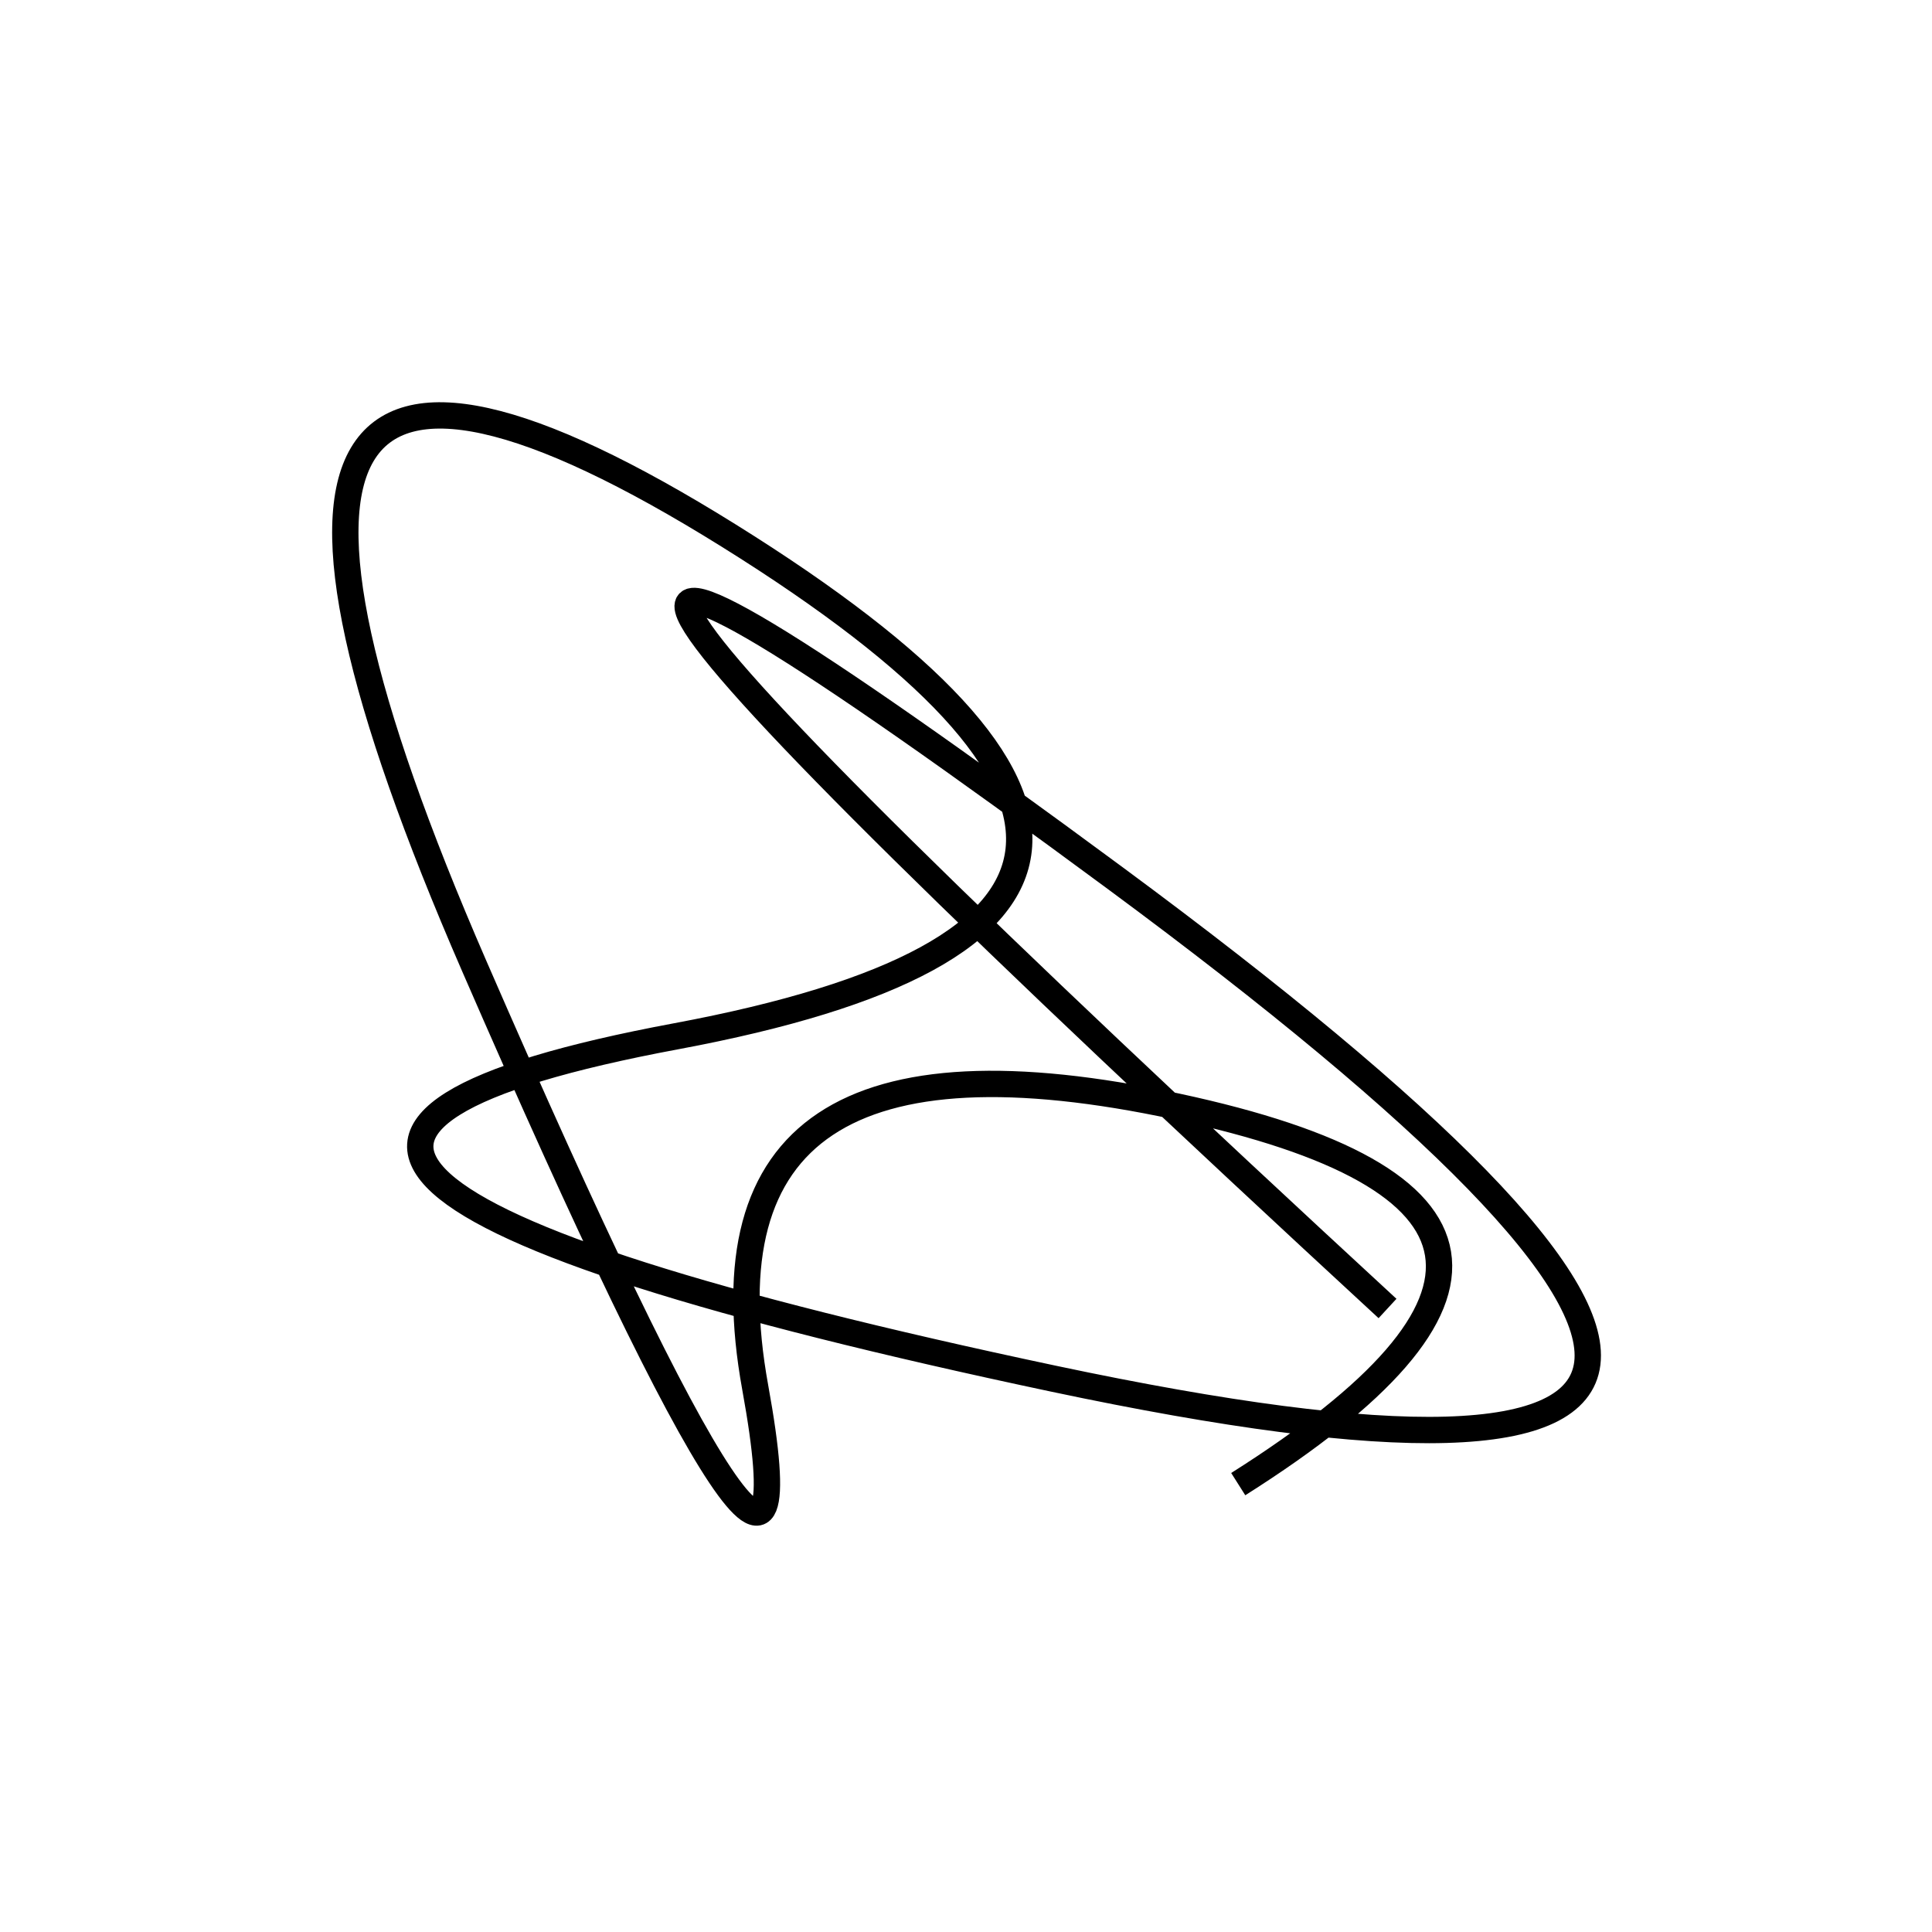 <svg width="220" height="220" xmlns="http://www.w3.org/2000/svg" shape-rendering="geometricPrecision"><path d="M 141 169 Q 190 138, 134 126 T 86 158 T 54 110 T 83 61 T 77 118 T 120 157 T 127 100 T 158 149 " stroke="black" stroke-width="3" fill="transparent"/></svg>